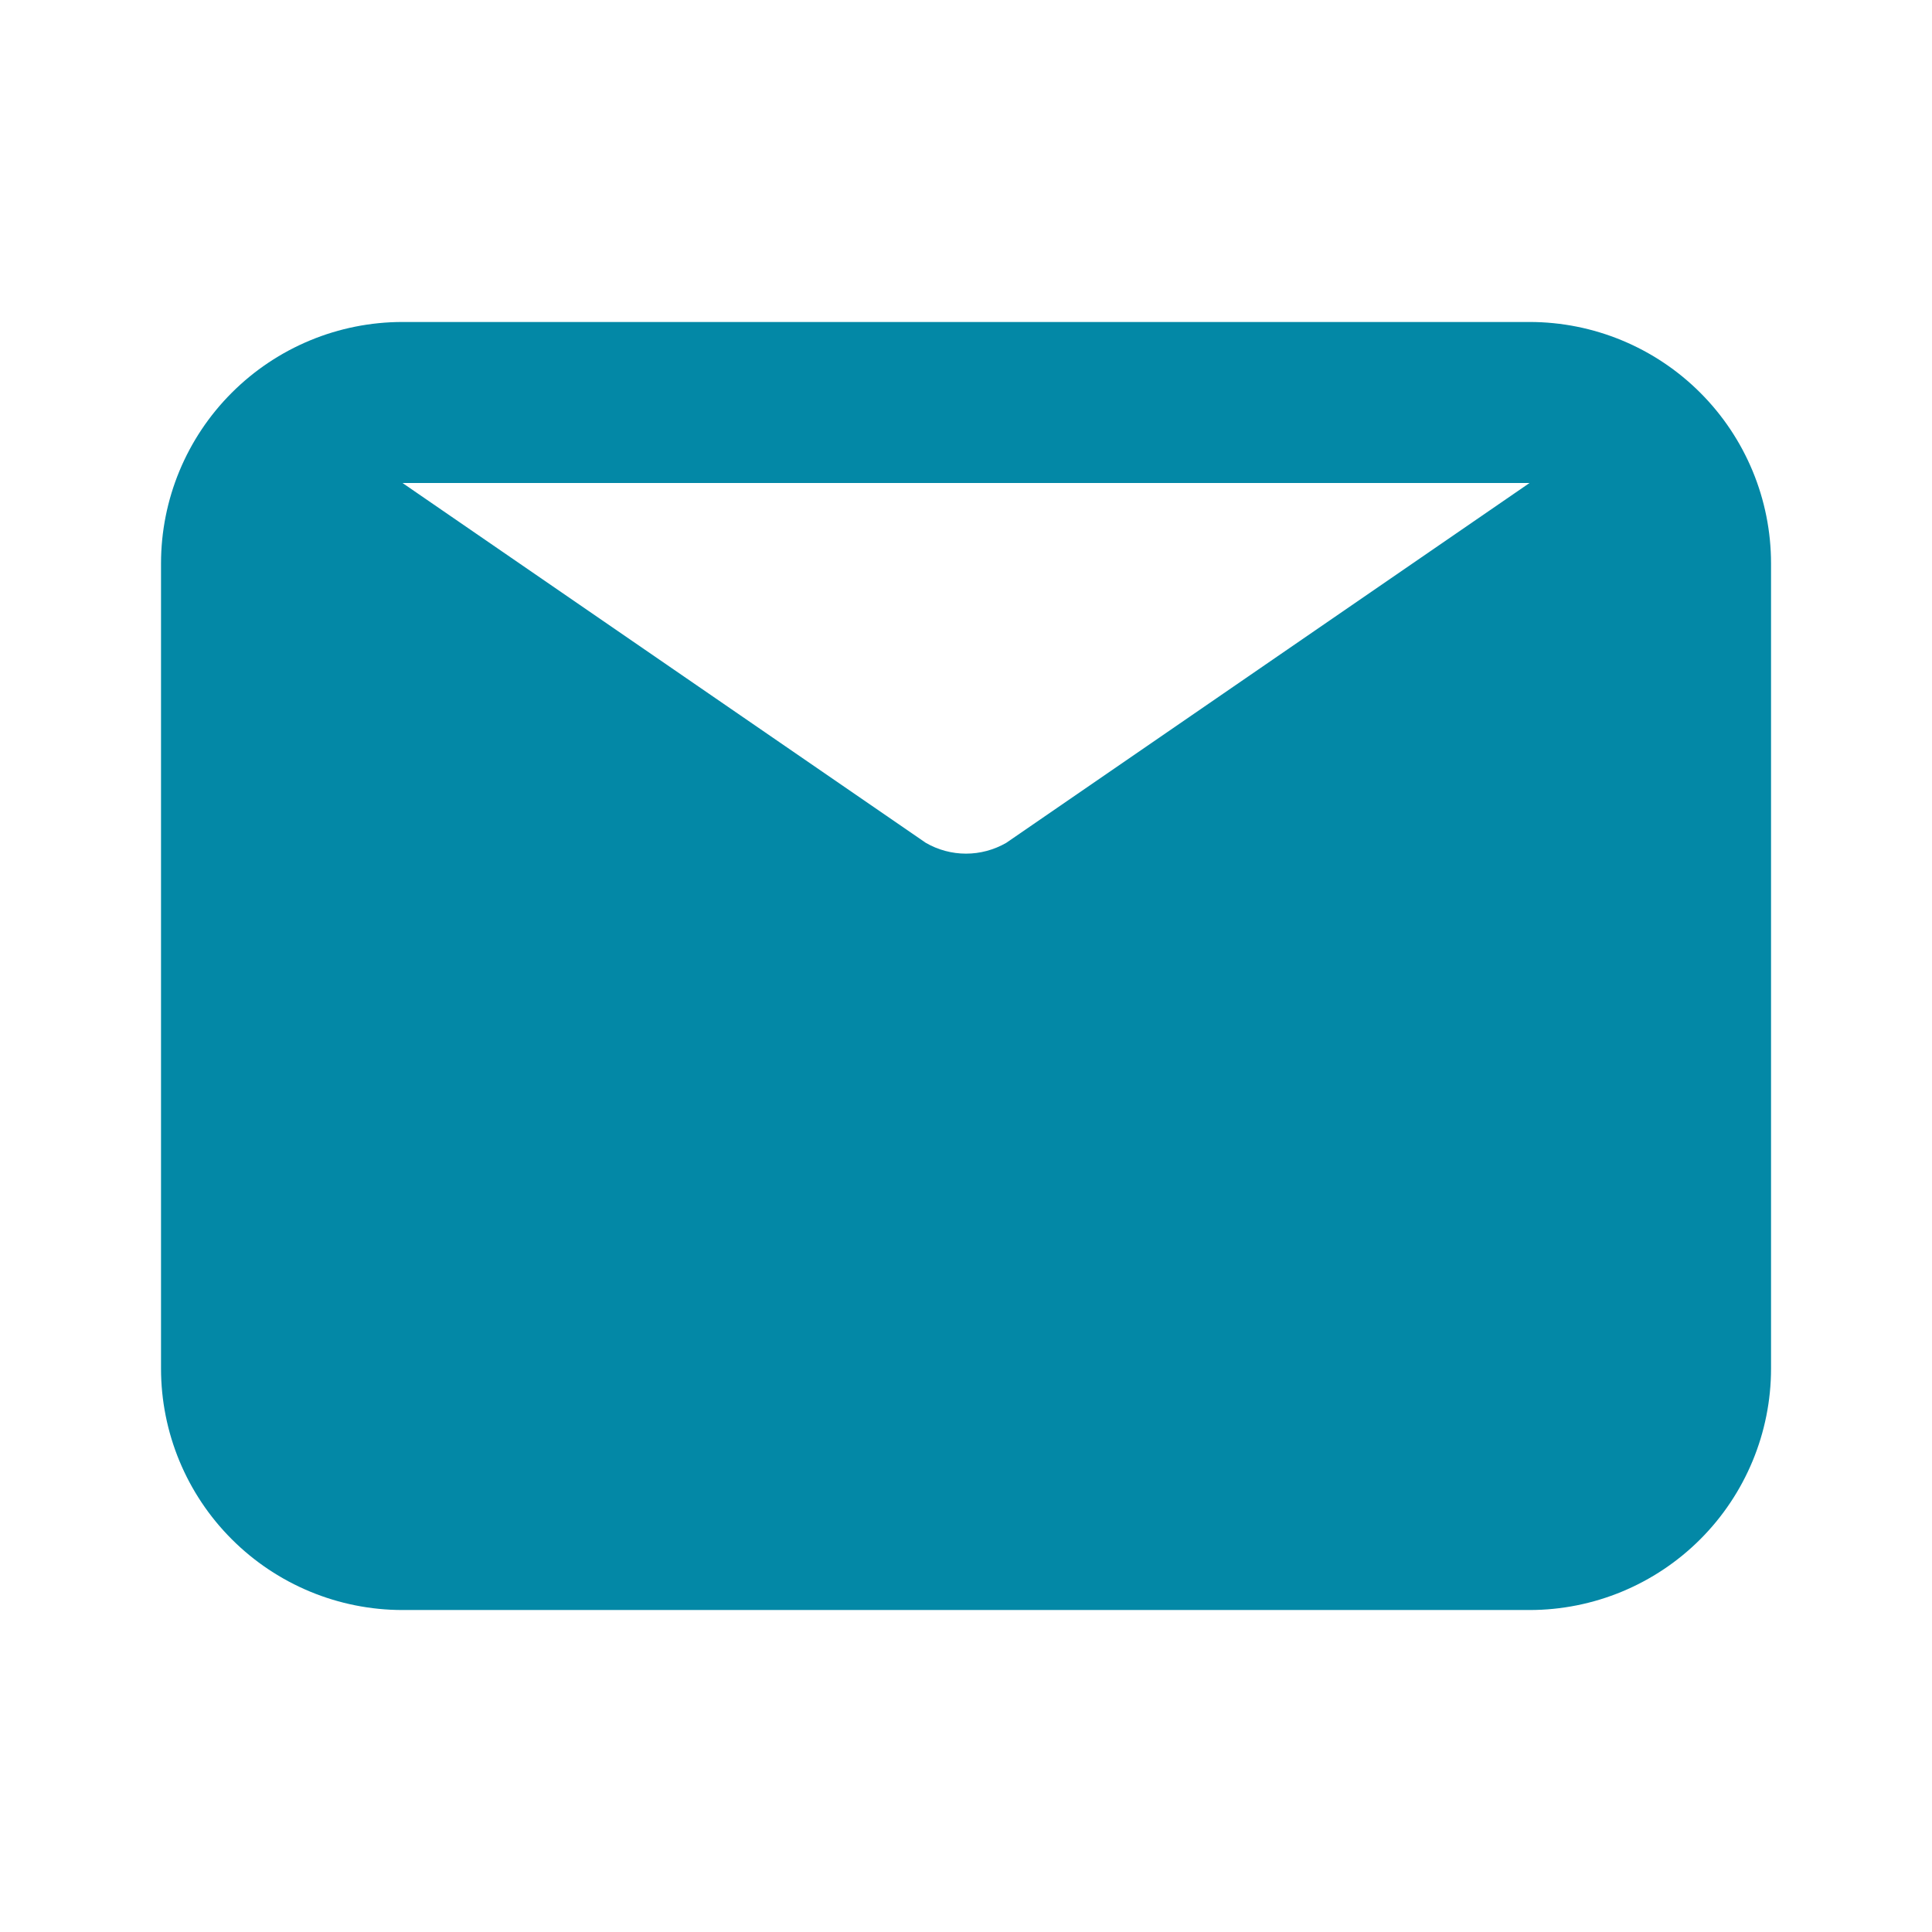 <svg width="32" height="32" viewBox="0 0 32 32" fill="none" xmlns="http://www.w3.org/2000/svg">
<path d="M25.334 5.333H6.667C5.606 5.333 4.589 5.755 3.839 6.505C3.088 7.255 2.667 8.272 2.667 9.333V22.667C2.667 23.727 3.088 24.745 3.839 25.495C4.589 26.245 5.606 26.667 6.667 26.667H25.334C26.395 26.667 27.412 26.245 28.162 25.495C28.912 24.745 29.334 23.727 29.334 22.667V9.333C29.334 8.272 28.912 7.255 28.162 6.505C27.412 5.755 26.395 5.333 25.334 5.333ZM25.334 8L16.667 13.96C16.464 14.077 16.234 14.139 16 14.139C15.766 14.139 15.536 14.077 15.334 13.96L6.667 8H25.334Z" fill="#0388A6"/>
</svg>
